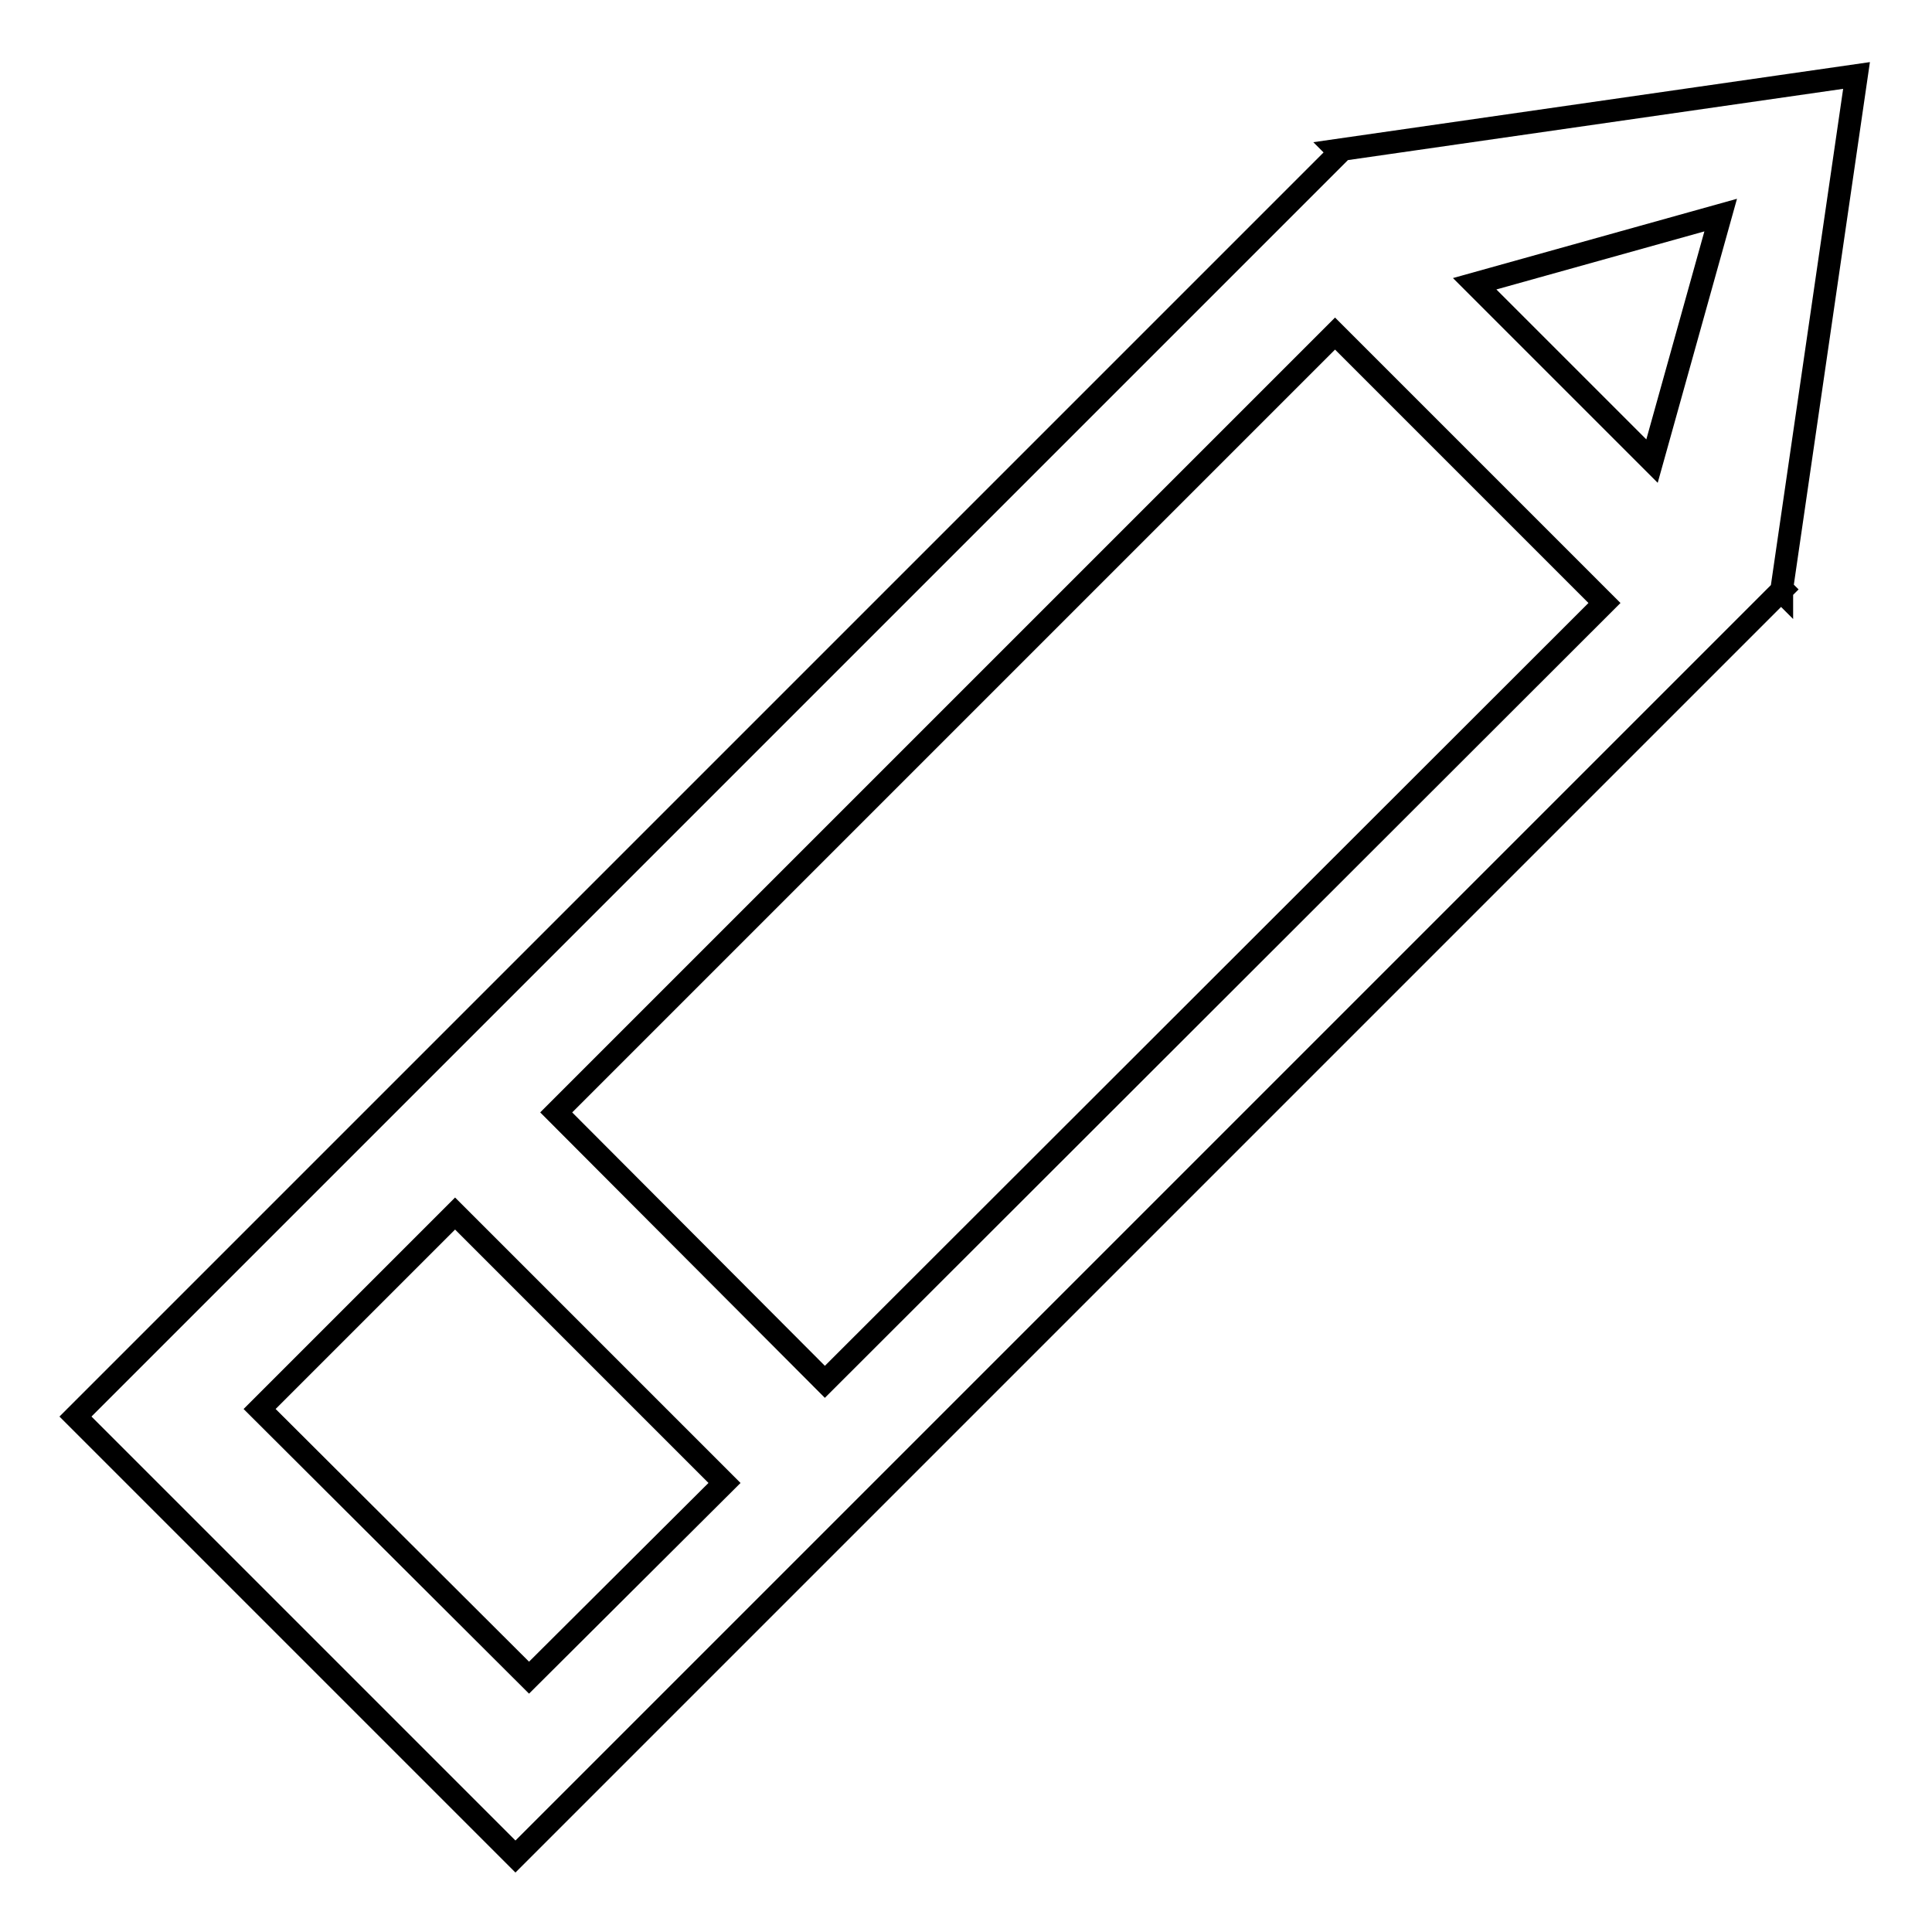 <?xml version="1.0" encoding="utf-8"?>
<!-- Svg Vector Icons : http://www.onlinewebfonts.com/icon -->
<!DOCTYPE svg PUBLIC "-//W3C//DTD SVG 1.1//EN" "http://www.w3.org/Graphics/SVG/1.1/DTD/svg11.dtd">
<svg version="1.1" xmlns="http://www.w3.org/2000/svg" xmlns:xlink="http://www.w3.org/1999/xlink" x="0px" y="0px" viewBox="0 0 256 256" enable-background="new 0 0 256 256" xml:space="preserve">
<g><g><g><g id="pencil"><g><path stroke-width="3" fill-opacity="0" stroke="#000000"  d="M246,10l-68.8,9.9l0.3,0.3L22.7,175l0,0L10,187.7L68.3,246L236,78.3l0.1,0.1l0-0.2l0.1-0.1l-0.1-0.1L246,10z M70.1,222.3l-35.7-35.6l25.9-25.9l35.7,35.7L70.1,222.3z M109.3,183.1l-35.6-35.7L176.9,44.2l35.7,35.7L109.3,183.1z M218.9,61.1l-23.5-23.5l32.6-9.1L218.9,61.1z"/></g></g></g><g></g><g></g><g></g><g></g><g></g><g></g><g></g><g></g><g></g><g></g><g></g><g></g><g></g><g></g><g></g></g></g>
</svg>